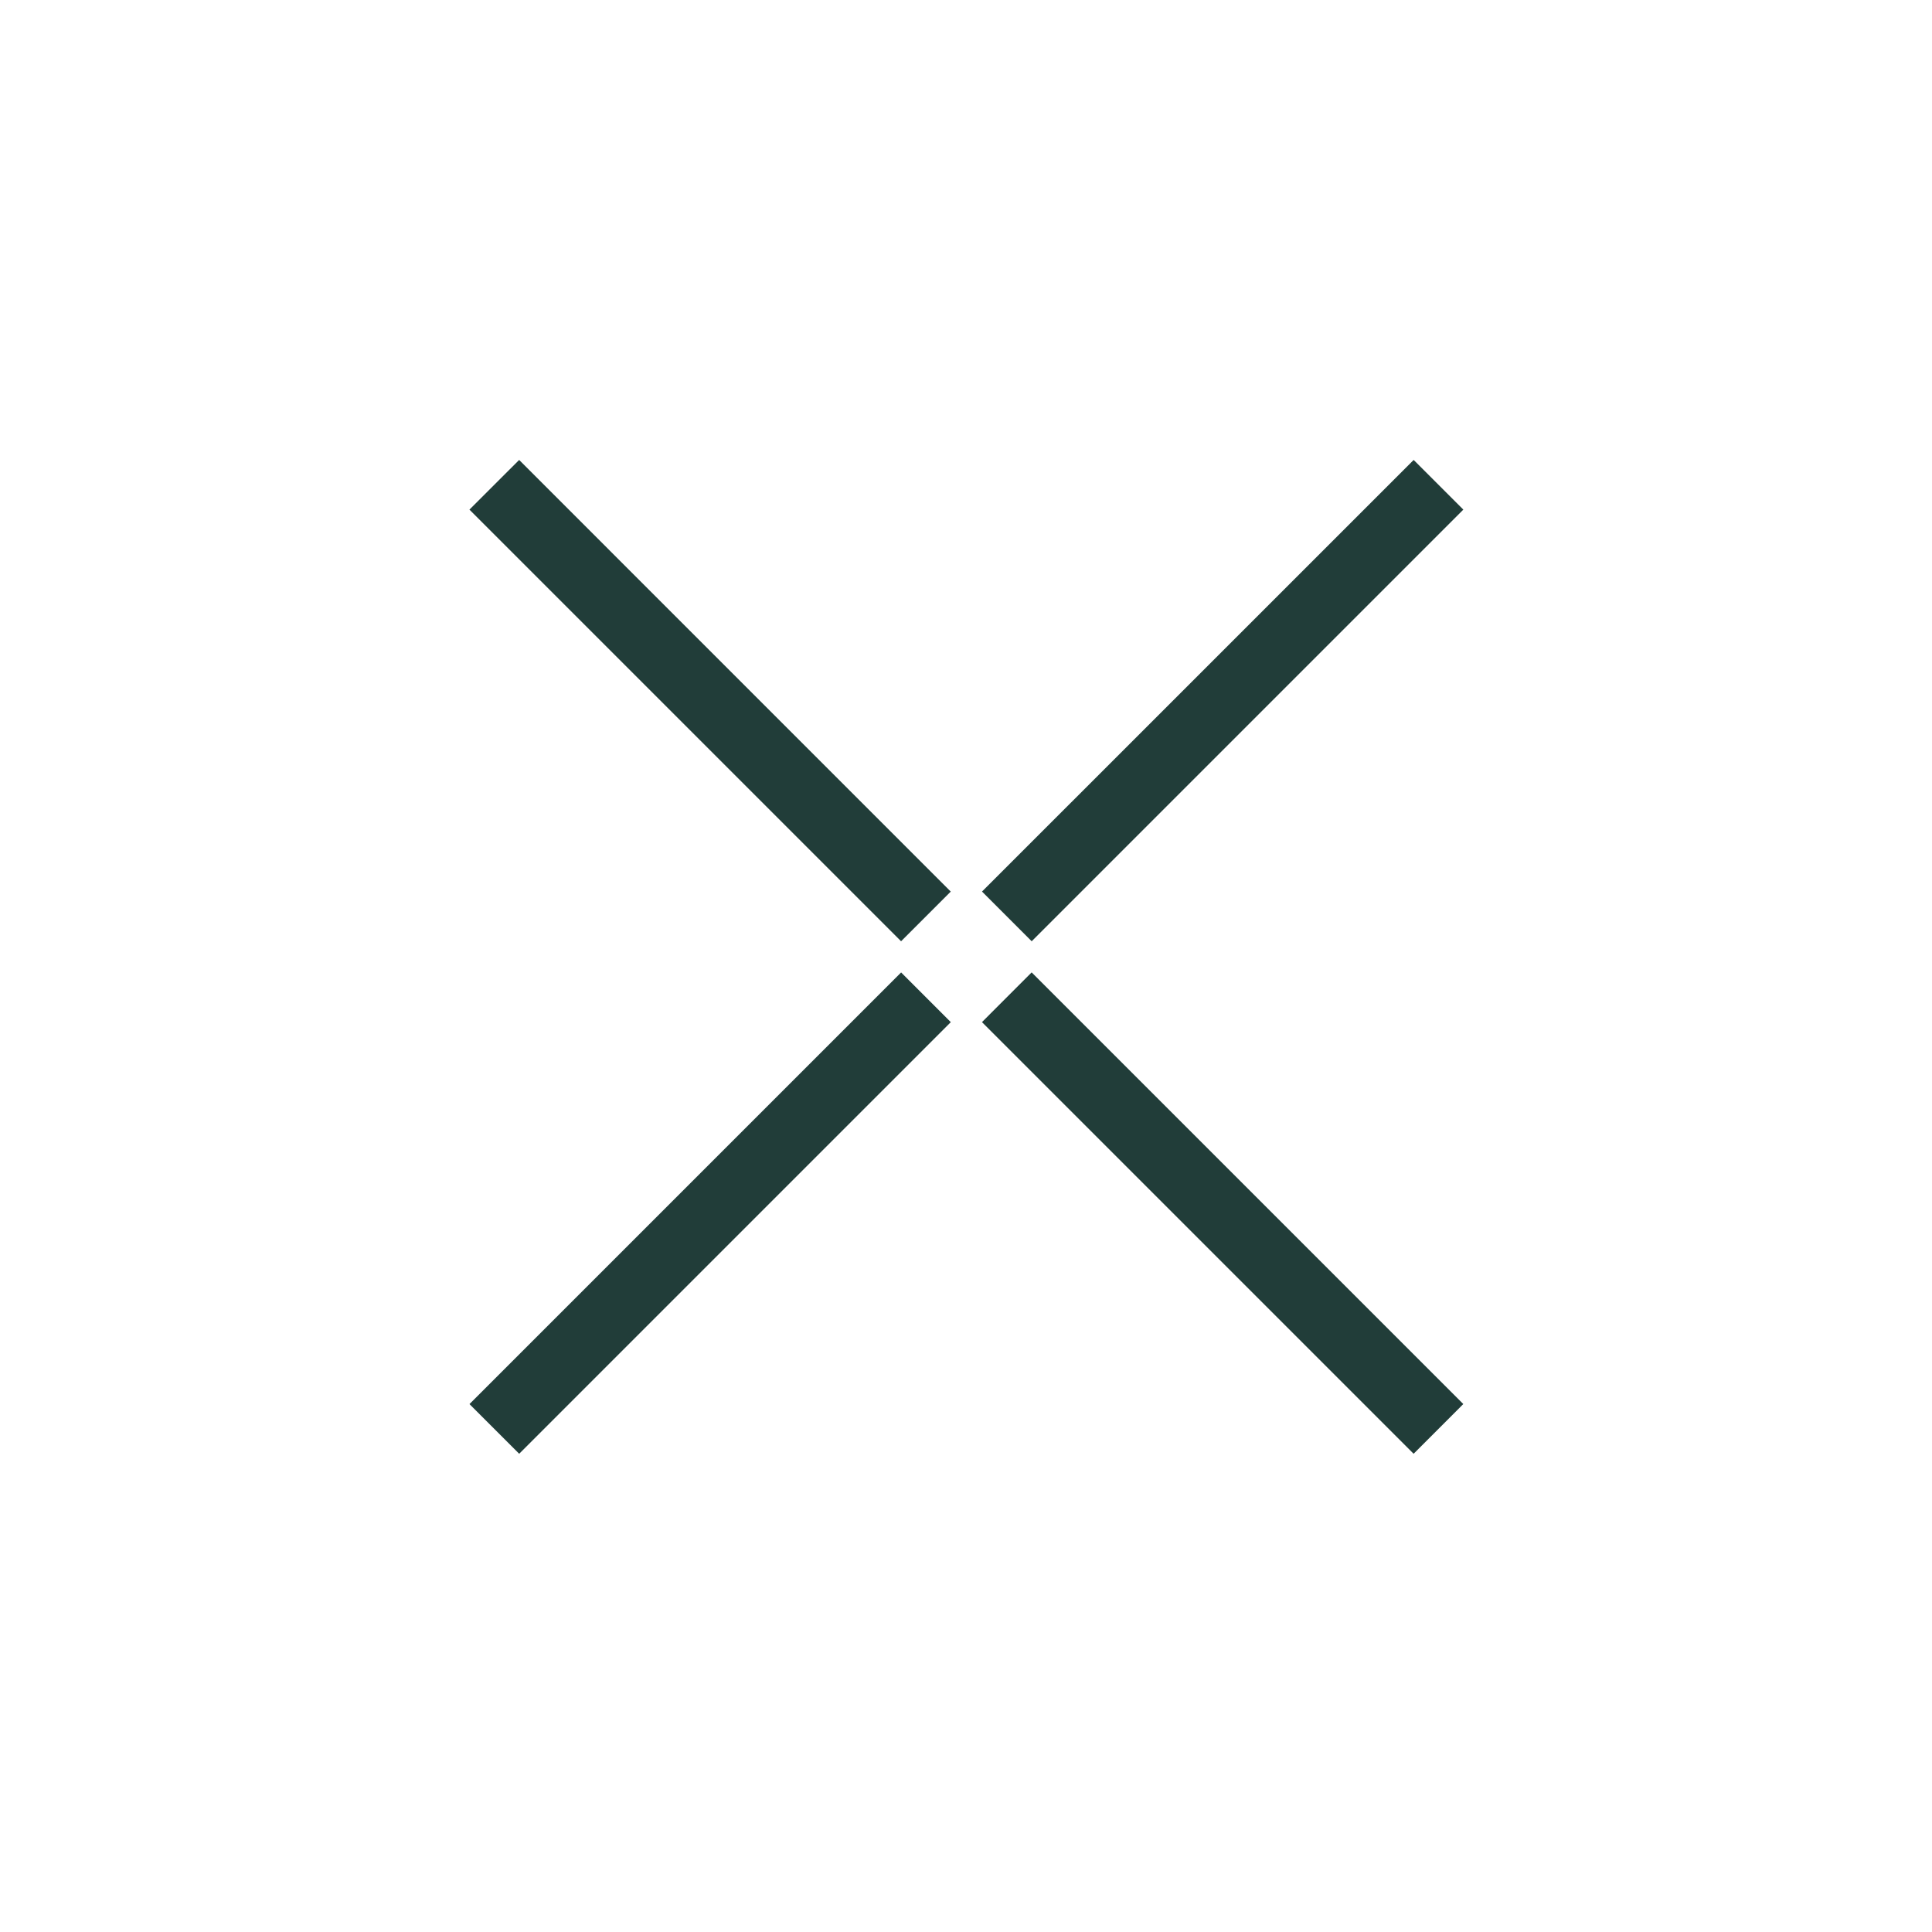 <svg width="45" height="45" viewBox="0 0 45 45" fill="none" xmlns="http://www.w3.org/2000/svg">
<path fill-rule="evenodd" clip-rule="evenodd" d="M24.029 22.649L34.083 32.703L32.926 33.861L22.872 23.807L24.029 22.649Z" fill="#213D39"/>
<path fill-rule="evenodd" clip-rule="evenodd" d="M12.092 10.713L22.145 20.767L20.988 21.924L10.934 11.87L12.092 10.713Z" fill="#213D39"/>
<path fill-rule="evenodd" clip-rule="evenodd" d="M22.146 23.808L12.093 33.861L10.935 32.704L20.989 22.65L22.146 23.808Z" fill="#213D39"/>
<path fill-rule="evenodd" clip-rule="evenodd" d="M34.084 11.87L24.03 21.924L22.873 20.766L32.927 10.713L34.084 11.87Z" fill="#213D39"/>
</svg>
